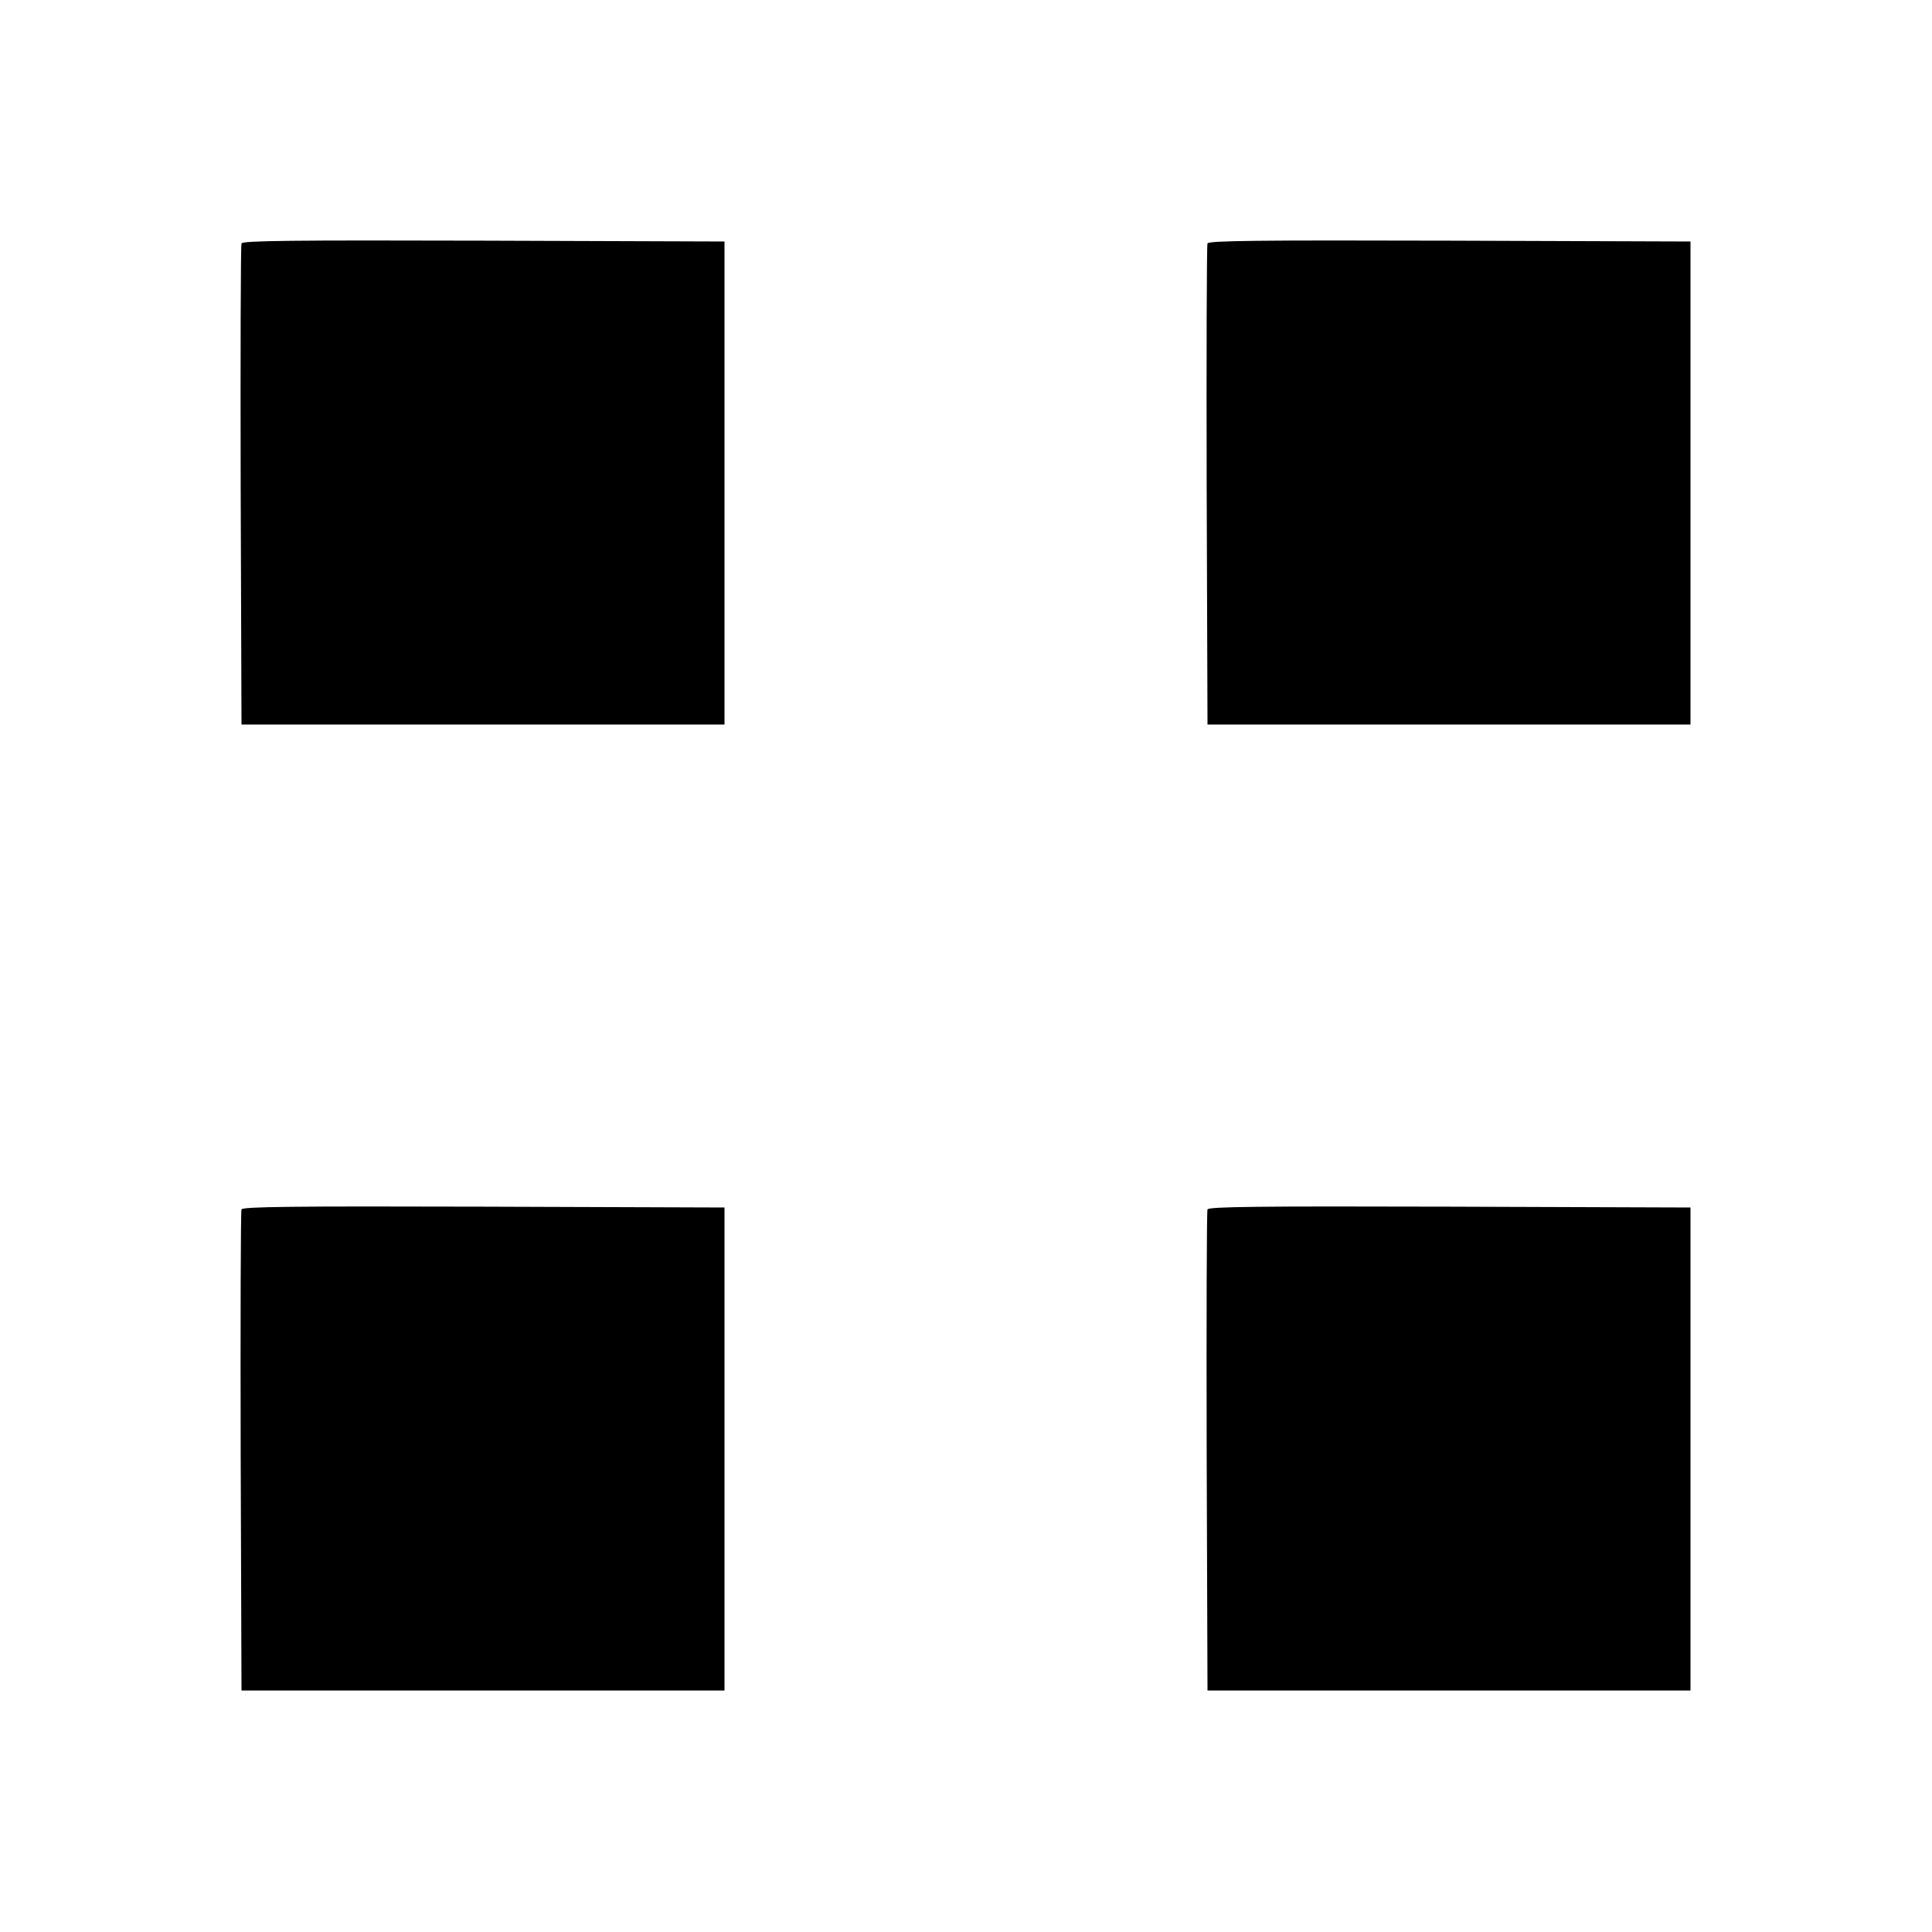 <?xml version="1.0" standalone="no"?>
<!DOCTYPE svg PUBLIC "-//W3C//DTD SVG 20010904//EN"
 "http://www.w3.org/TR/2001/REC-SVG-20010904/DTD/svg10.dtd">
<svg version="1.0" xmlns="http://www.w3.org/2000/svg"
 width="700pt" height="700pt" viewBox="0 0 700 700"
 preserveAspectRatio="xMidYMid meet">
<g transform="translate(0,700) scale(0.1,-0.1)"
fill="#000000" stroke="none">
<path d="M875 6118 c-3 -7 -4 -402 -3 -878 l3 -865 875 0 875 0 0 875 0 875
-873 3 c-693 2 -874 0 -877 -10z"/>
<path d="M4375 6118 c-3 -7 -4 -402 -3 -878 l3 -865 875 0 875 0 0 875 0 875
-873 3 c-693 2 -874 0 -877 -10z"/>
<path d="M875 2618 c-3 -7 -4 -402 -3 -878 l3 -865 875 0 875 0 0 875 0 875
-873 3 c-693 2 -874 0 -877 -10z"/>
<path d="M4375 2618 c-3 -7 -4 -402 -3 -878 l3 -865 875 0 875 0 0 875 0 875
-873 3 c-693 2 -874 0 -877 -10z"/>
</g>
</svg>
